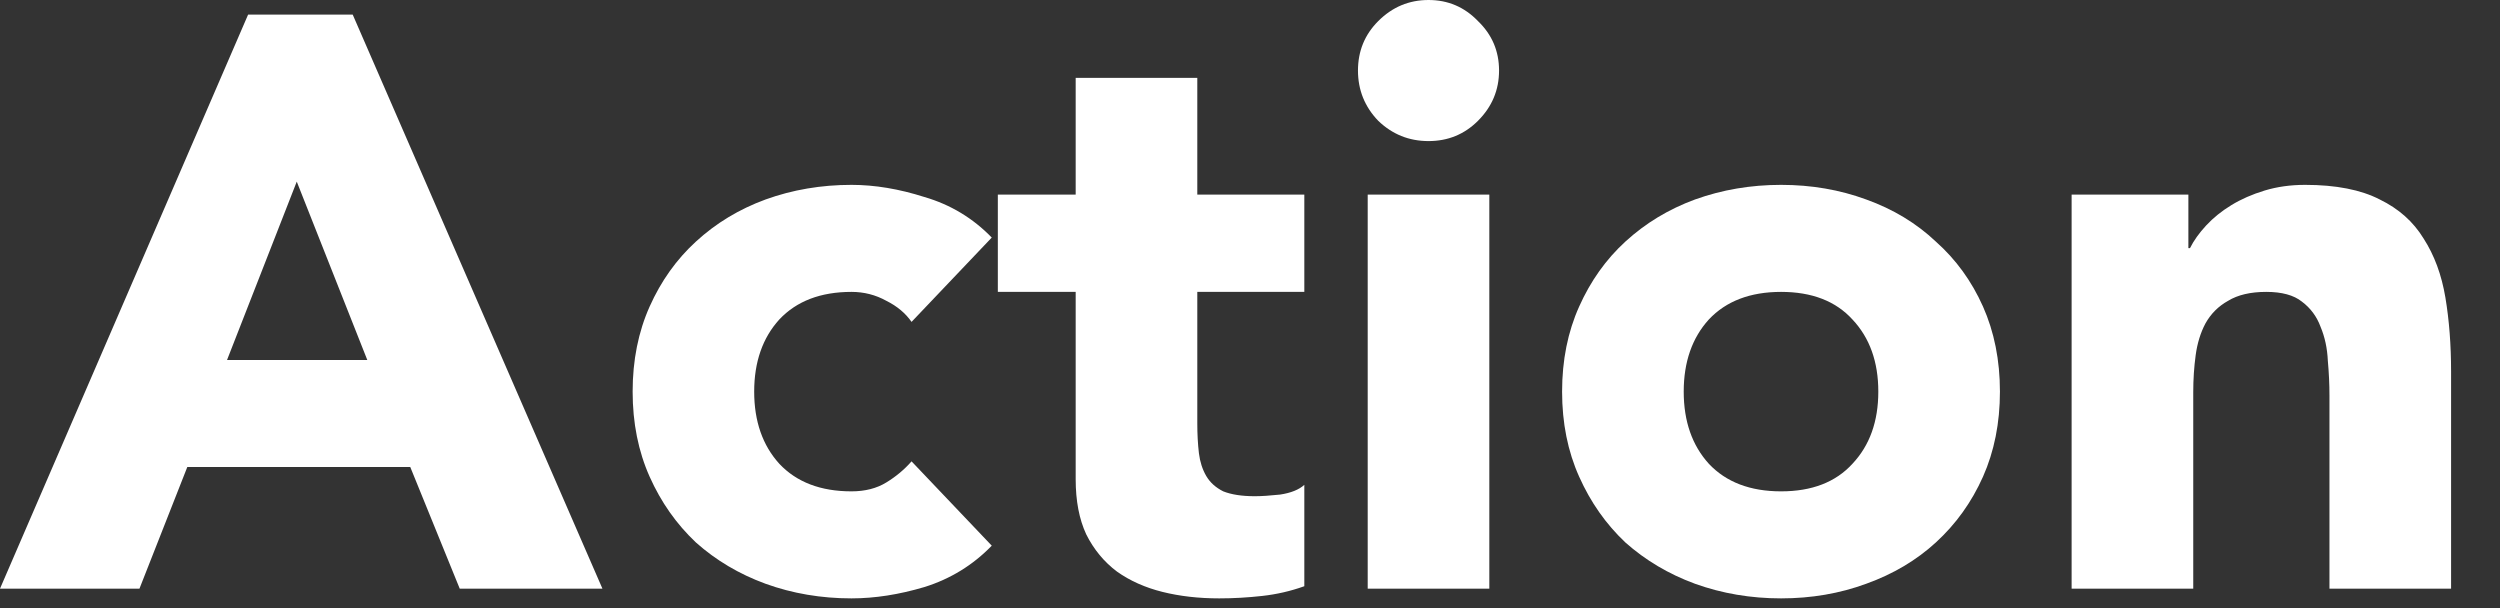 <?xml version="1.0" encoding="utf-8"?>
<svg xmlns="http://www.w3.org/2000/svg" fill="none" height="100%" overflow="visible" preserveAspectRatio="none" style="display: block;" viewBox="0 0 37 9" width="100%">
<rect x="0" y="0" width="37" height="9" fill="#333333" stroke="none"/>
<g id="Action">
<path d="M3.672 0.216H5.22L8.916 8.712H6.804L6.072 6.912H2.772L2.064 8.712H0L3.672 0.216ZM4.392 2.688L3.36 5.328H5.436L4.392 2.688Z" fill="white"/>
<path d="M13.491 4.764C13.402 4.636 13.278 4.532 13.118 4.452C12.959 4.364 12.787 4.32 12.602 4.32C12.146 4.32 11.79 4.456 11.534 4.728C11.287 5 11.162 5.356 11.162 5.796C11.162 6.236 11.287 6.592 11.534 6.864C11.79 7.136 12.146 7.272 12.602 7.272C12.803 7.272 12.975 7.228 13.118 7.14C13.262 7.052 13.386 6.948 13.491 6.828L14.678 8.076C14.399 8.364 14.066 8.568 13.682 8.688C13.306 8.8 12.947 8.856 12.602 8.856C12.155 8.856 11.73 8.784 11.331 8.64C10.938 8.496 10.595 8.292 10.299 8.028C10.011 7.756 9.783 7.432 9.615 7.056C9.447 6.68 9.363 6.26 9.363 5.796C9.363 5.332 9.447 4.912 9.615 4.536C9.783 4.16 10.011 3.84 10.299 3.576C10.595 3.304 10.938 3.096 11.331 2.952C11.73 2.808 12.155 2.736 12.602 2.736C12.947 2.736 13.306 2.796 13.682 2.916C14.066 3.028 14.399 3.228 14.678 3.516L13.491 4.764Z" fill="white"/>
<path d="M19.304 4.32H17.72V6.264C17.72 6.424 17.728 6.572 17.744 6.708C17.76 6.836 17.796 6.948 17.852 7.044C17.908 7.14 17.992 7.216 18.104 7.272C18.224 7.32 18.38 7.344 18.572 7.344C18.668 7.344 18.792 7.336 18.944 7.32C19.104 7.296 19.224 7.248 19.304 7.176V8.676C19.104 8.748 18.896 8.796 18.68 8.82C18.464 8.844 18.252 8.856 18.044 8.856C17.74 8.856 17.46 8.824 17.204 8.76C16.948 8.696 16.724 8.596 16.532 8.46C16.34 8.316 16.188 8.132 16.076 7.908C15.972 7.684 15.92 7.412 15.92 7.092V4.32H14.768V2.88H15.92V1.152H17.72V2.88H19.304V4.32Z" fill="white"/>
<path d="M20.242 2.88H22.042V8.712H20.242V2.88ZM20.098 1.044C20.098 0.756 20.198 0.512 20.398 0.312C20.606 0.104 20.854 0 21.142 0C21.43 0 21.674 0.104 21.874 0.312C22.082 0.512 22.186 0.756 22.186 1.044C22.186 1.332 22.082 1.58 21.874 1.788C21.674 1.988 21.43 2.088 21.142 2.088C20.854 2.088 20.606 1.988 20.398 1.788C20.198 1.58 20.098 1.332 20.098 1.044Z" fill="white"/>
<path d="M23.119 5.796C23.119 5.332 23.203 4.912 23.372 4.536C23.54 4.16 23.767 3.84 24.055 3.576C24.352 3.304 24.695 3.096 25.087 2.952C25.488 2.808 25.912 2.736 26.36 2.736C26.808 2.736 27.227 2.808 27.619 2.952C28.02 3.096 28.363 3.304 28.651 3.576C28.948 3.84 29.18 4.16 29.348 4.536C29.515 4.912 29.599 5.332 29.599 5.796C29.599 6.26 29.515 6.68 29.348 7.056C29.18 7.432 28.948 7.756 28.651 8.028C28.363 8.292 28.02 8.496 27.619 8.64C27.227 8.784 26.808 8.856 26.36 8.856C25.912 8.856 25.488 8.784 25.087 8.64C24.695 8.496 24.352 8.292 24.055 8.028C23.767 7.756 23.54 7.432 23.372 7.056C23.203 6.68 23.119 6.26 23.119 5.796ZM24.919 5.796C24.919 6.236 25.044 6.592 25.291 6.864C25.547 7.136 25.904 7.272 26.36 7.272C26.816 7.272 27.168 7.136 27.416 6.864C27.672 6.592 27.799 6.236 27.799 5.796C27.799 5.356 27.672 5 27.416 4.728C27.168 4.456 26.816 4.32 26.36 4.32C25.904 4.32 25.547 4.456 25.291 4.728C25.044 5 24.919 5.356 24.919 5.796Z" fill="white"/>
<path d="M30.66 2.88H32.388V3.672H32.412C32.468 3.56 32.548 3.448 32.652 3.336C32.756 3.224 32.88 3.124 33.024 3.036C33.168 2.948 33.332 2.876 33.516 2.82C33.7 2.764 33.9 2.736 34.116 2.736C34.572 2.736 34.94 2.808 35.22 2.952C35.5 3.088 35.716 3.28 35.868 3.528C36.028 3.776 36.136 4.068 36.192 4.404C36.248 4.74 36.276 5.104 36.276 5.496V8.712H34.476V5.856C34.476 5.688 34.468 5.516 34.452 5.34C34.444 5.156 34.408 4.988 34.344 4.836C34.288 4.684 34.196 4.56 34.068 4.464C33.948 4.368 33.772 4.32 33.54 4.32C33.308 4.32 33.12 4.364 32.976 4.452C32.832 4.532 32.72 4.644 32.64 4.788C32.568 4.924 32.52 5.08 32.496 5.256C32.472 5.432 32.46 5.616 32.46 5.808V8.712H30.66V2.88Z" fill="white"/>
</g>
</svg>